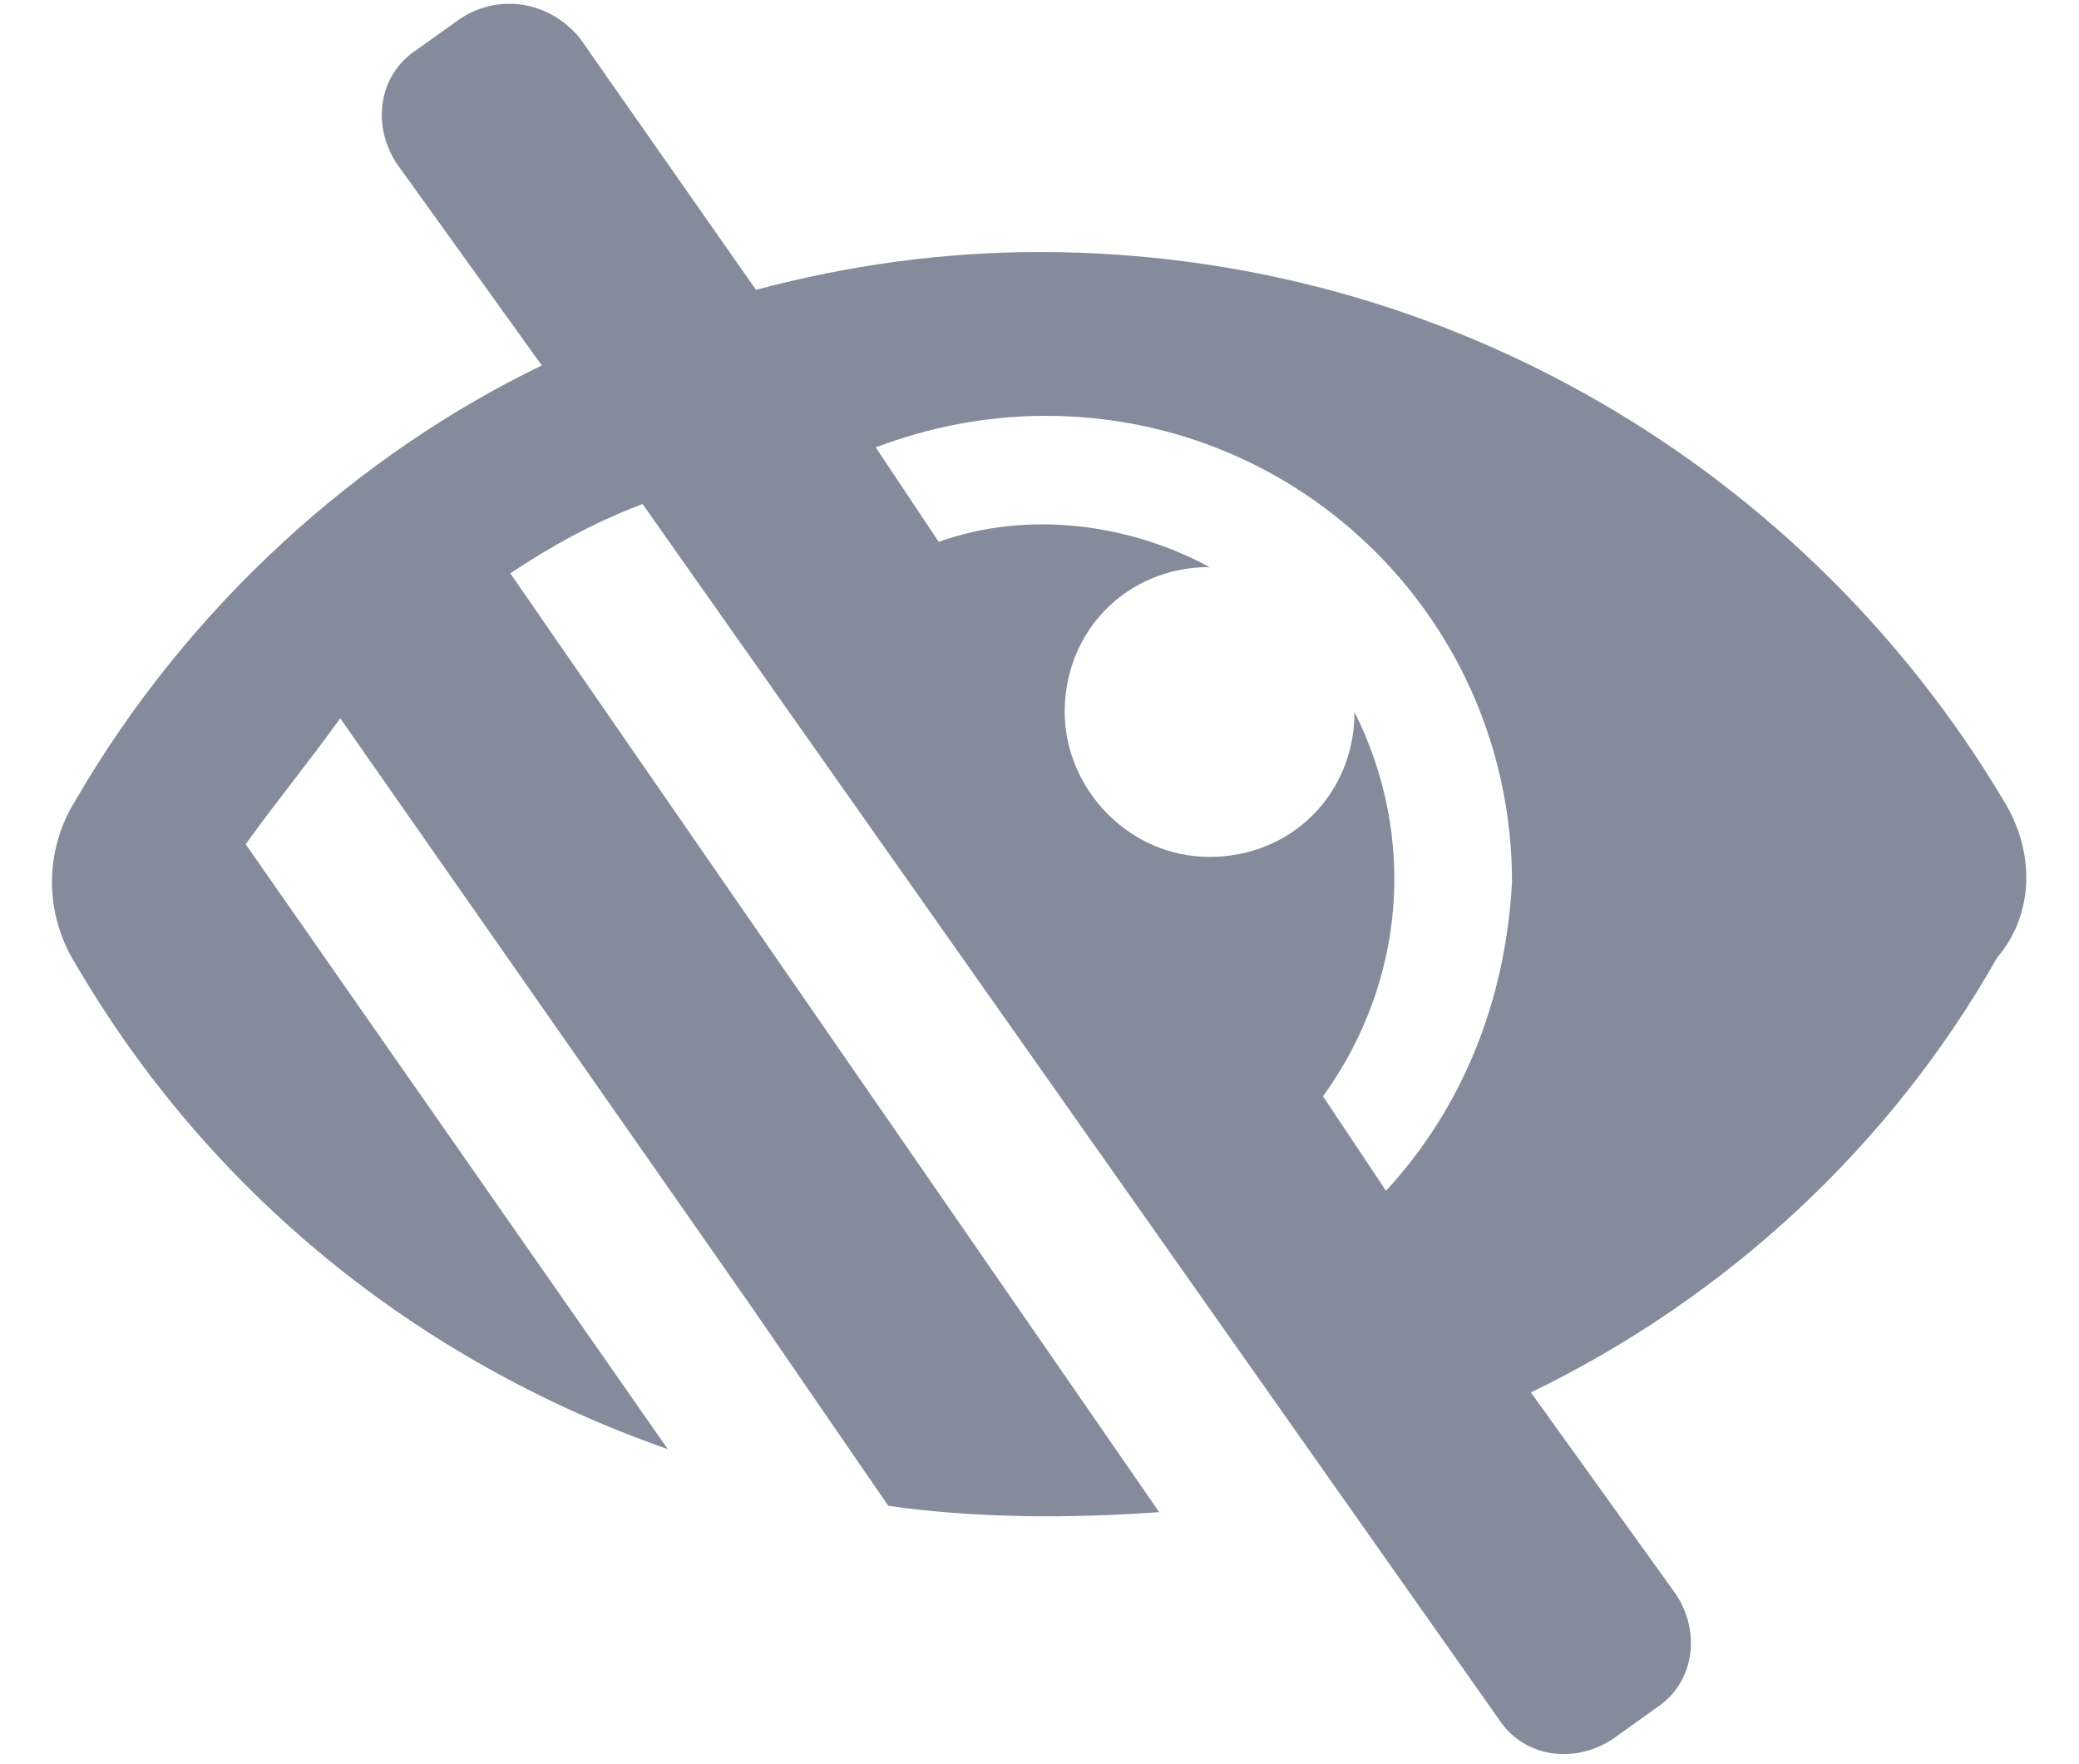 <?xml version="1.0" encoding="utf-8"?>
<!-- Generator: Adobe Illustrator 21.1.0, SVG Export Plug-In . SVG Version: 6.00 Build 0)  -->
<svg version="1.1" id="Слой_1" xmlns="http://www.w3.org/2000/svg" xmlns:xlink="http://www.w3.org/1999/xlink" x="0px" y="0px"
	 width="33px" height="28px" viewBox="0 0 33 28" style="enable-background:new 0 0 33 28;" xml:space="preserve">
<style type="text/css">
	.st0{fill:#848C9C;}
</style>
<path class="st0" d="M31.8,12.7C28.7,7.5,23,4,16.5,4c-1.5,0-3,0.2-4.5,0.6l-2.8-4C8.7,0,7.9-0.1,7.3,0.3L6.6,0.8
	C6,1.2,5.9,2,6.3,2.6l2.3,3.2C5.7,7.2,3,9.6,1.2,12.7l0,0c-0.5,0.8-0.5,1.8,0,2.6c2.1,3.6,5.4,6.3,9.4,7.7l-6.7-9.6
	c0.5-0.7,1-1.3,1.5-2l6.5,9.3l0,0l2.2,3.2c1.4,0.2,2.9,0.2,4.3,0.1L8.1,9.1C8.7,8.7,9.4,8.3,10.2,8l13.6,19.3
	c0.4,0.6,1.2,0.7,1.8,0.3l0.7-0.5c0.6-0.4,0.7-1.2,0.3-1.8l-2.3-3.2l0,0c3.1-1.5,5.7-3.9,7.4-6.9C32.3,14.5,32.3,13.5,31.8,12.7
	L31.8,12.7z M22,18.9l-1-1.5c1.3-1.8,1.5-4.1,0.5-6.1l0,0c0,1.3-1,2.3-2.3,2.3s-2.3-1.1-2.3-2.3c0-1.3,1-2.3,2.3-2.3l0,0
	c-1.3-0.7-2.9-0.9-4.3-0.4l-1-1.5c0.8-0.3,1.7-0.5,2.7-0.5c4.1,0,7.4,3.3,7.4,7.4C23.9,15.9,23.2,17.6,22,18.9z"/>
</svg>
